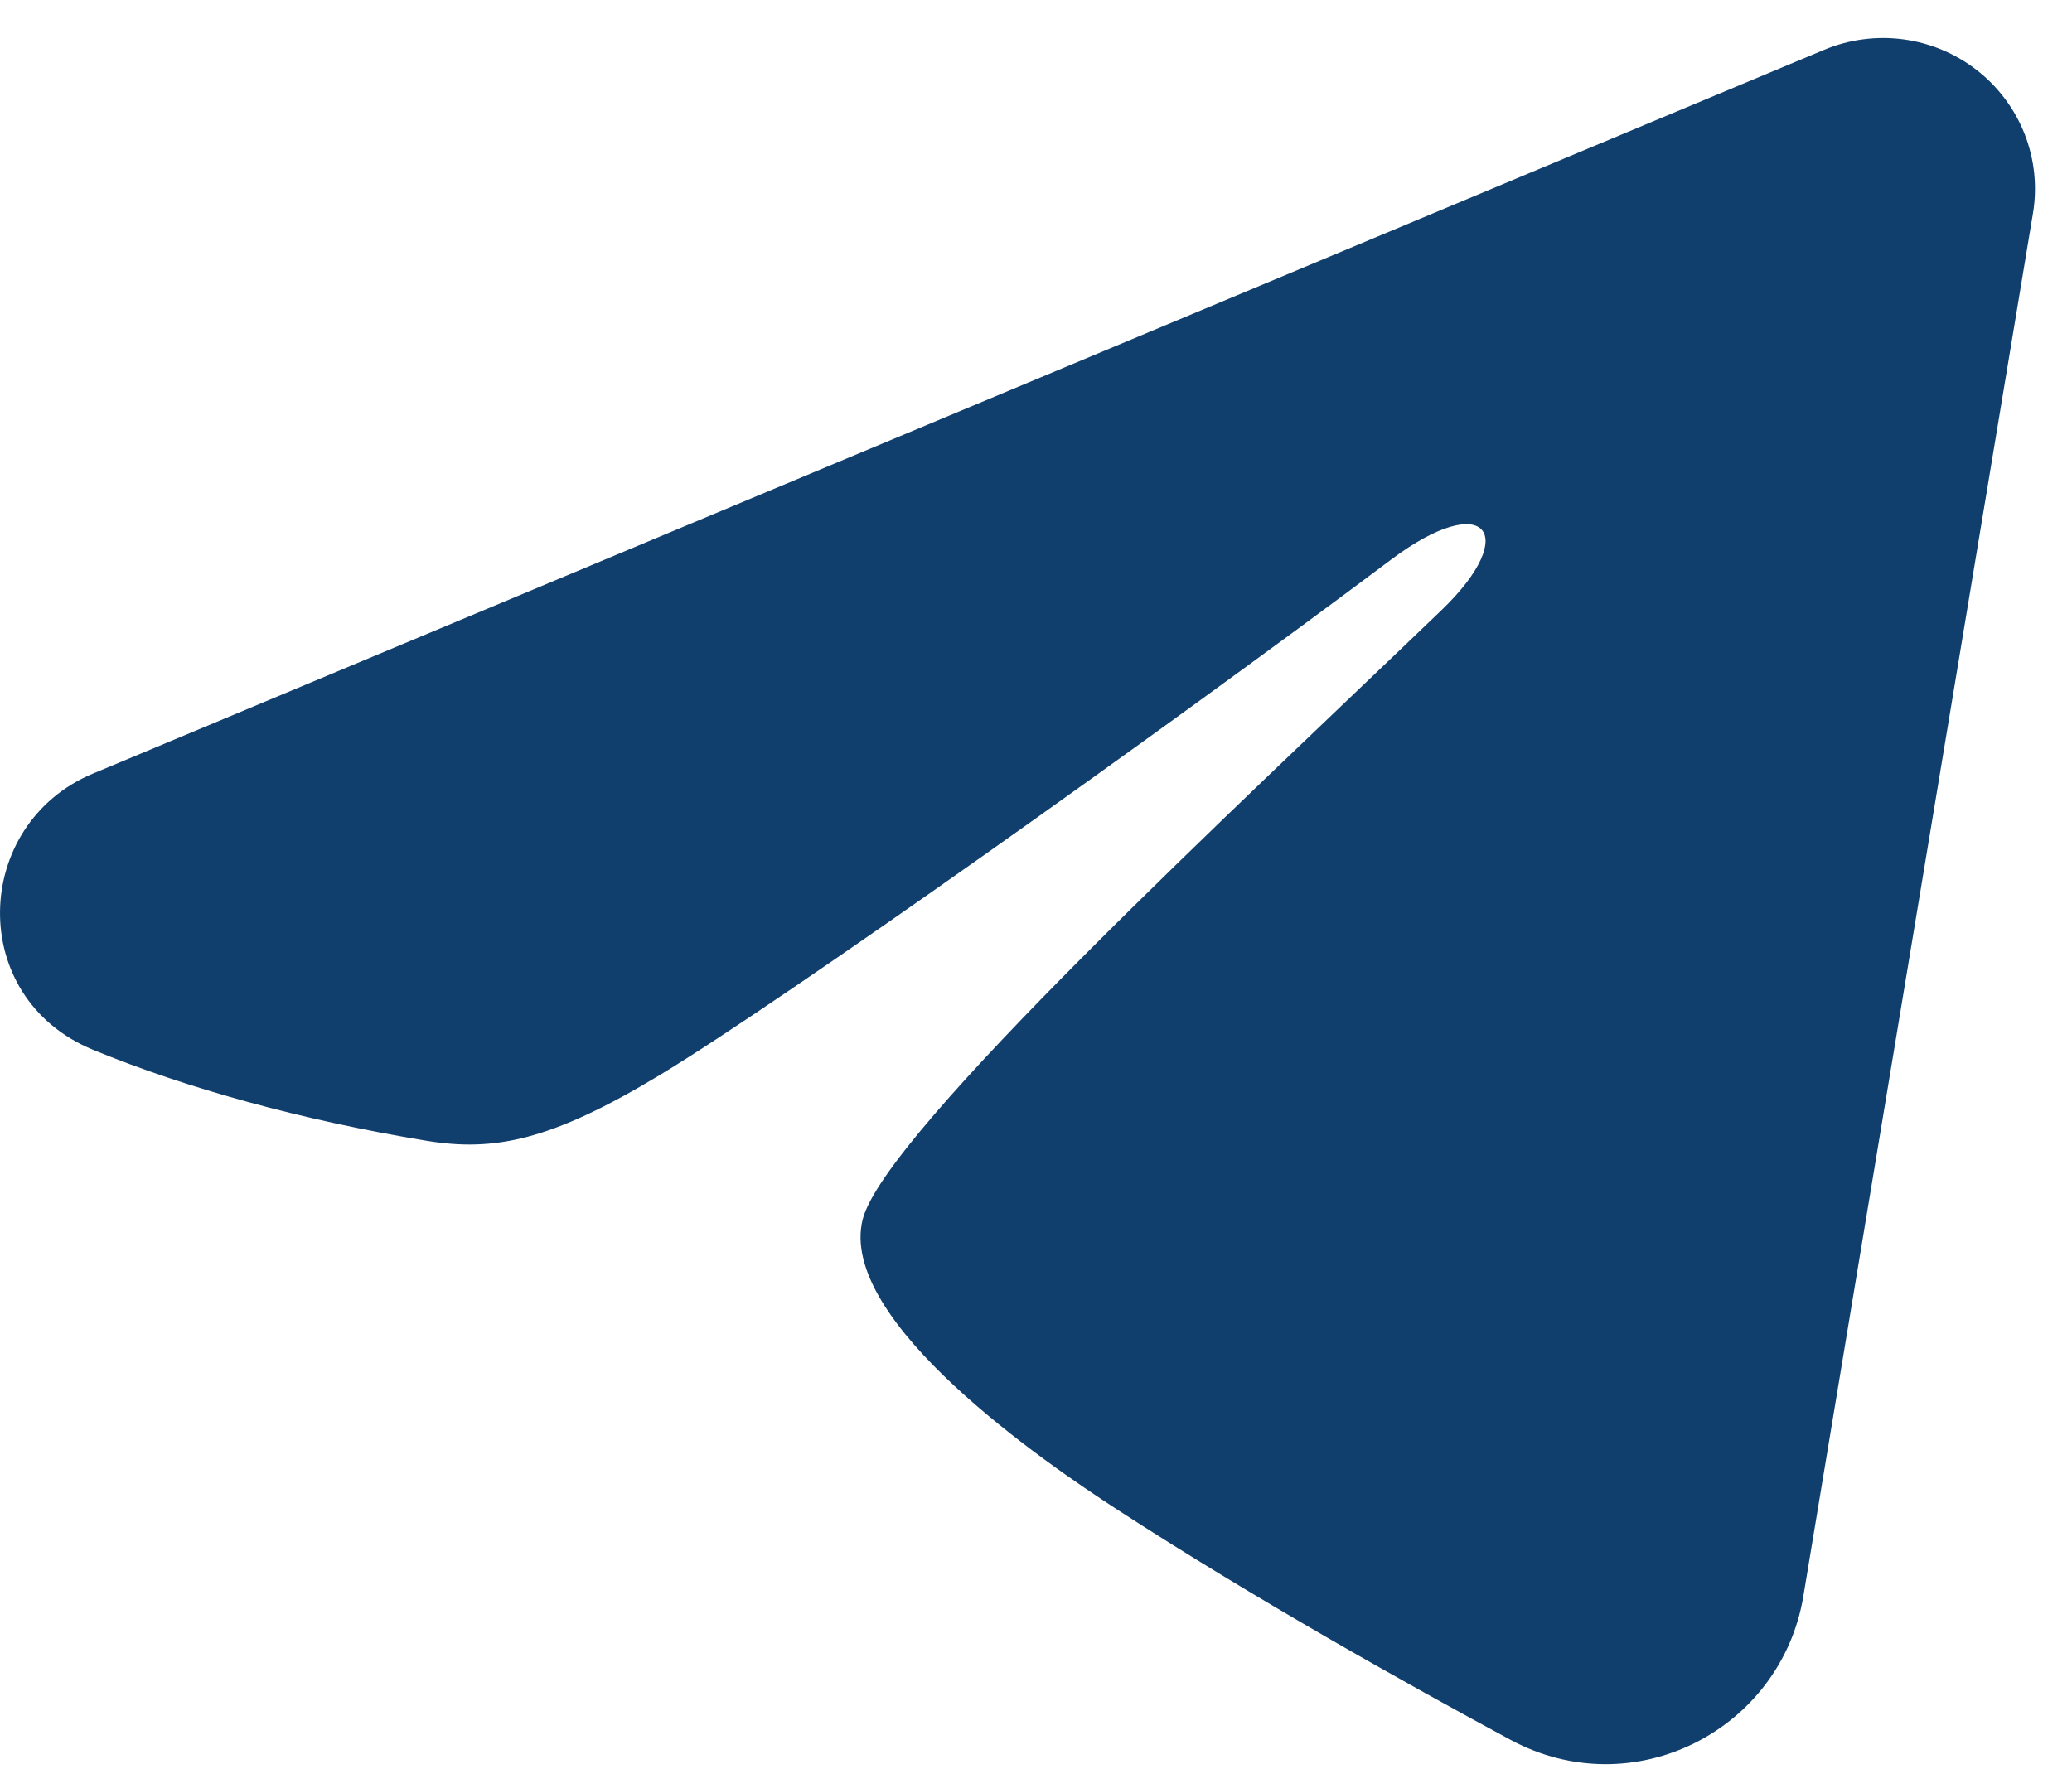 <svg width="48" height="41" viewBox="0 0 48 41" fill="none" xmlns="http://www.w3.org/2000/svg">
<path fill-rule="evenodd" clip-rule="evenodd" d="M42.26 1.154C42.839 0.912 43.474 0.828 44.097 0.912C44.72 0.996 45.309 1.244 45.803 1.631C46.297 2.018 46.677 2.529 46.905 3.111C47.132 3.693 47.198 4.326 47.096 4.942L41.776 36.991C41.26 40.082 37.845 41.855 34.991 40.315C32.603 39.027 29.056 37.042 25.867 34.971C24.272 33.934 19.386 30.615 19.986 28.253C20.502 26.233 28.712 18.643 33.403 14.13C35.244 12.357 34.404 11.335 32.23 12.965C26.831 17.014 18.161 23.172 15.295 24.905C12.767 26.433 11.448 26.694 9.872 26.433C6.997 25.958 4.33 25.222 2.153 24.325C-0.788 23.113 -0.645 19.097 2.151 17.927L42.26 1.154Z" fill="#103F6E"/>
</svg>
